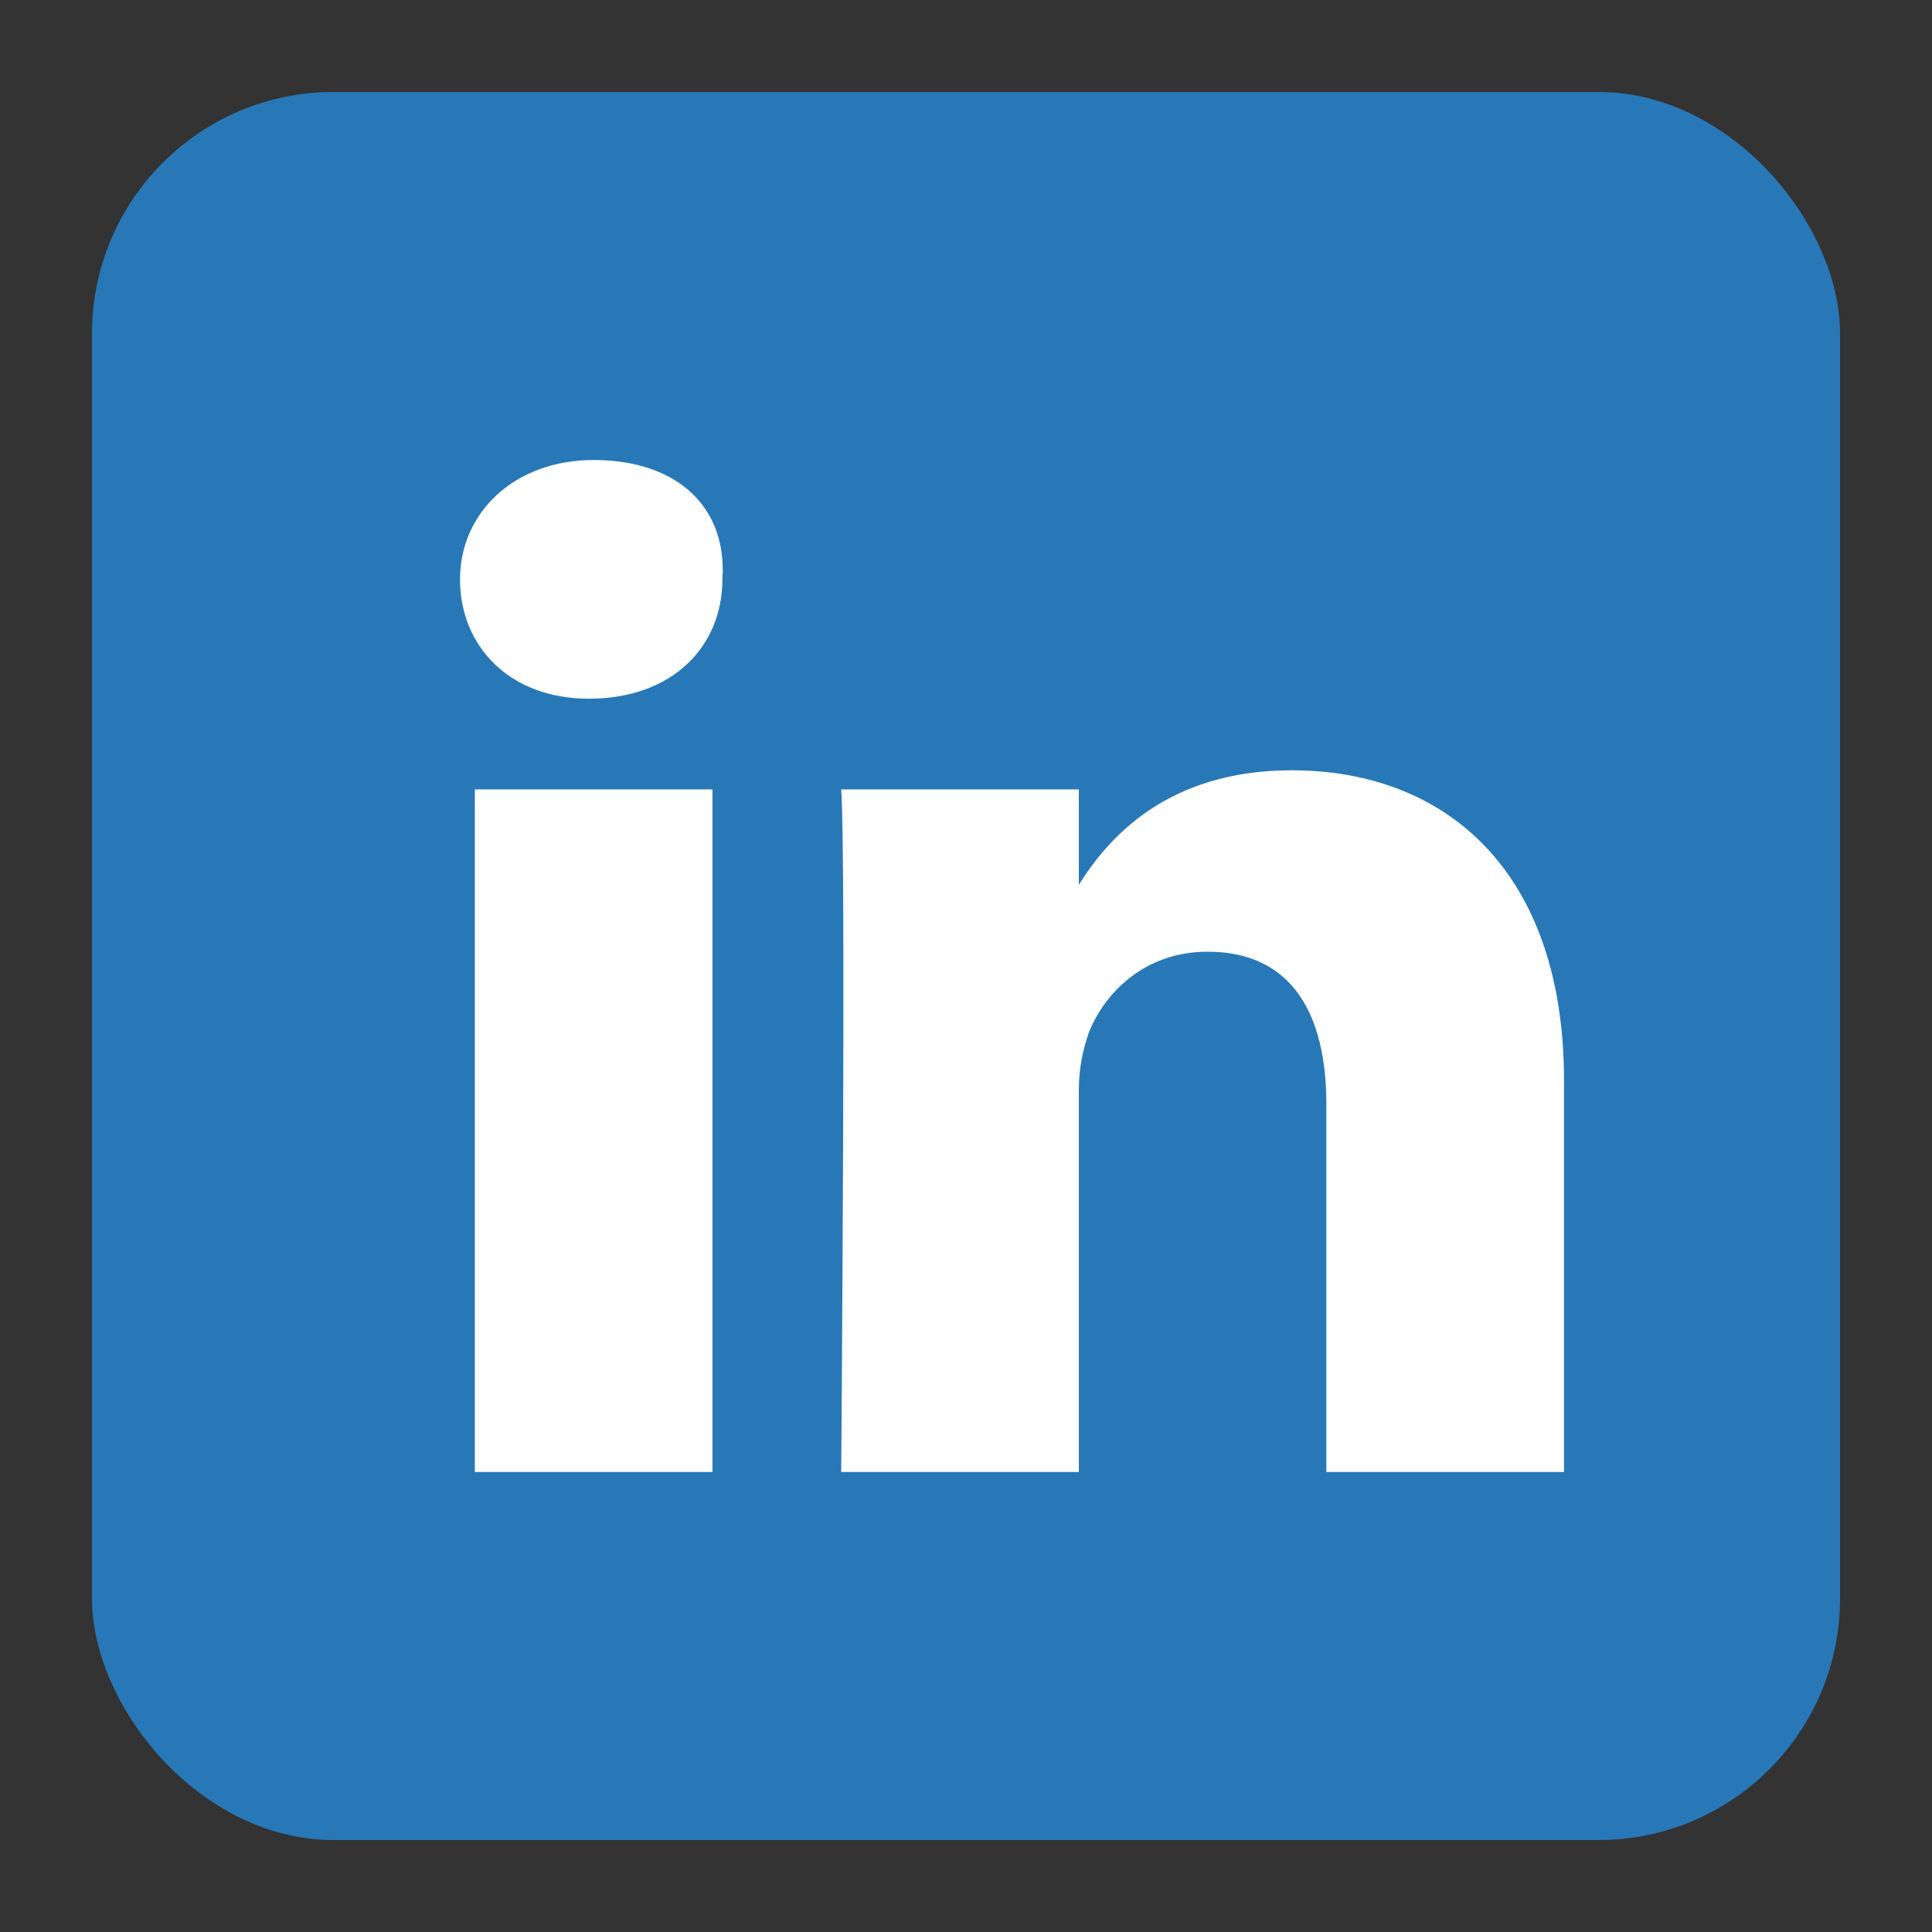 <svg width="40" height="40" viewBox="0 0 40 40" fill="none" xmlns="http://www.w3.org/2000/svg">
<rect x="0" y="0" width="40" height="40" fill="#333333" stroke="none"/>
<rect x="1.905" y="1.905" width="36.191" height="36.191" rx="5" fill="#2878B7"/>
<path d="M32.381 22.372V30.476H27.461V22.866C27.461 20.988 26.744 19.704 25.001 19.704C23.669 19.704 22.849 20.593 22.541 21.384C22.439 21.68 22.336 22.076 22.336 22.57V30.476H17.416C17.416 30.476 17.519 17.628 17.416 16.343H22.336V18.32C22.951 17.332 24.181 15.948 26.744 15.948C29.921 15.948 32.381 18.023 32.381 22.372ZM12.291 9.524C10.651 9.524 9.524 10.611 9.524 11.995C9.524 13.378 10.549 14.466 12.189 14.466C13.931 14.466 14.956 13.378 14.956 11.995C15.059 10.512 14.034 9.524 12.291 9.524ZM9.831 30.476H14.751V16.343H9.831V30.476Z" fill="white"/>
</svg>
